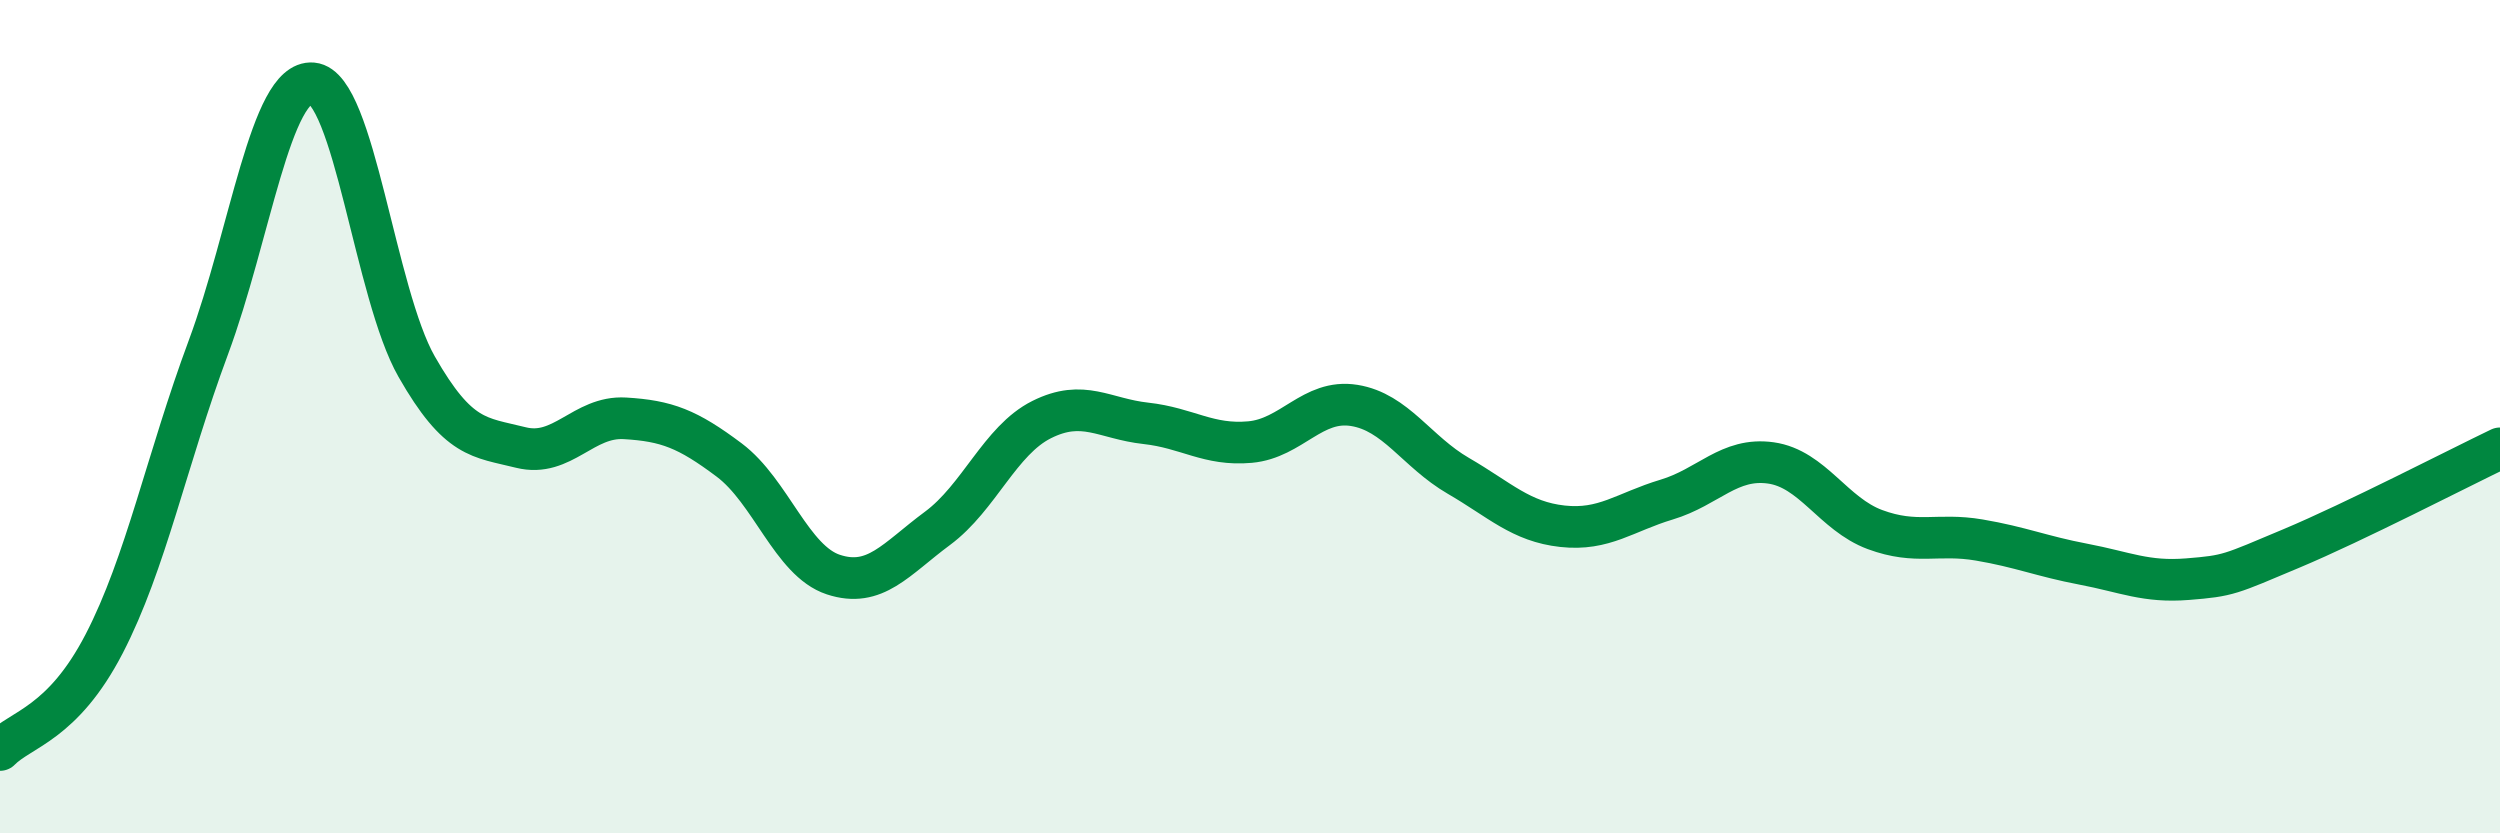 
    <svg width="60" height="20" viewBox="0 0 60 20" xmlns="http://www.w3.org/2000/svg">
      <path
        d="M 0,18 C 0.5,17.49 1.5,17.38 2.5,15.45 C 3.5,13.52 4,11.03 5,8.34 C 6,5.65 6.5,1.91 7.5,2 C 8.5,2.09 9,7.05 10,8.8 C 11,10.55 11.5,10.49 12.5,10.74 C 13.5,10.99 14,9.98 15,10.04 C 16,10.1 16.5,10.29 17.5,11.04 C 18.5,11.79 19,13.46 20,13.79 C 21,14.12 21.5,13.42 22.5,12.68 C 23.5,11.94 24,10.57 25,10.07 C 26,9.57 26.5,10.05 27.5,10.16 C 28.5,10.27 29,10.7 30,10.61 C 31,10.52 31.5,9.57 32.5,9.73 C 33.5,9.89 34,10.84 35,11.42 C 36,12 36.5,12.52 37.5,12.63 C 38.5,12.74 39,12.29 40,11.99 C 41,11.69 41.5,10.97 42.5,11.11 C 43.5,11.25 44,12.34 45,12.71 C 46,13.08 46.5,12.79 47.5,12.96 C 48.5,13.13 49,13.35 50,13.54 C 51,13.73 51.5,13.98 52.5,13.9 C 53.5,13.82 53.5,13.79 55,13.16 C 56.5,12.53 59,11.24 60,10.76L60 20L0 20Z"
        fill="#008740"
        opacity="0.1"
        stroke-linecap="round"
        stroke-linejoin="round"
      />
      <path
        d="M 0,18 C 0.5,17.49 1.5,17.38 2.5,15.45 C 3.5,13.52 4,11.03 5,8.34 C 6,5.65 6.5,1.91 7.5,2 C 8.5,2.09 9,7.05 10,8.8 C 11,10.55 11.5,10.49 12.5,10.74 C 13.5,10.99 14,9.98 15,10.04 C 16,10.1 16.5,10.29 17.5,11.04 C 18.5,11.79 19,13.46 20,13.79 C 21,14.12 21.5,13.42 22.5,12.68 C 23.5,11.94 24,10.57 25,10.07 C 26,9.57 26.5,10.05 27.5,10.16 C 28.5,10.27 29,10.7 30,10.61 C 31,10.52 31.5,9.57 32.5,9.73 C 33.5,9.89 34,10.84 35,11.42 C 36,12 36.5,12.52 37.5,12.63 C 38.5,12.74 39,12.29 40,11.99 C 41,11.69 41.5,10.97 42.5,11.11 C 43.5,11.25 44,12.34 45,12.71 C 46,13.08 46.5,12.79 47.5,12.96 C 48.5,13.13 49,13.35 50,13.54 C 51,13.73 51.5,13.98 52.5,13.9 C 53.5,13.82 53.5,13.79 55,13.16 C 56.5,12.53 59,11.24 60,10.76"
        stroke="#008740"
        stroke-width="1"
        fill="none"
        stroke-linecap="round"
        stroke-linejoin="round"
      />
    </svg>
  